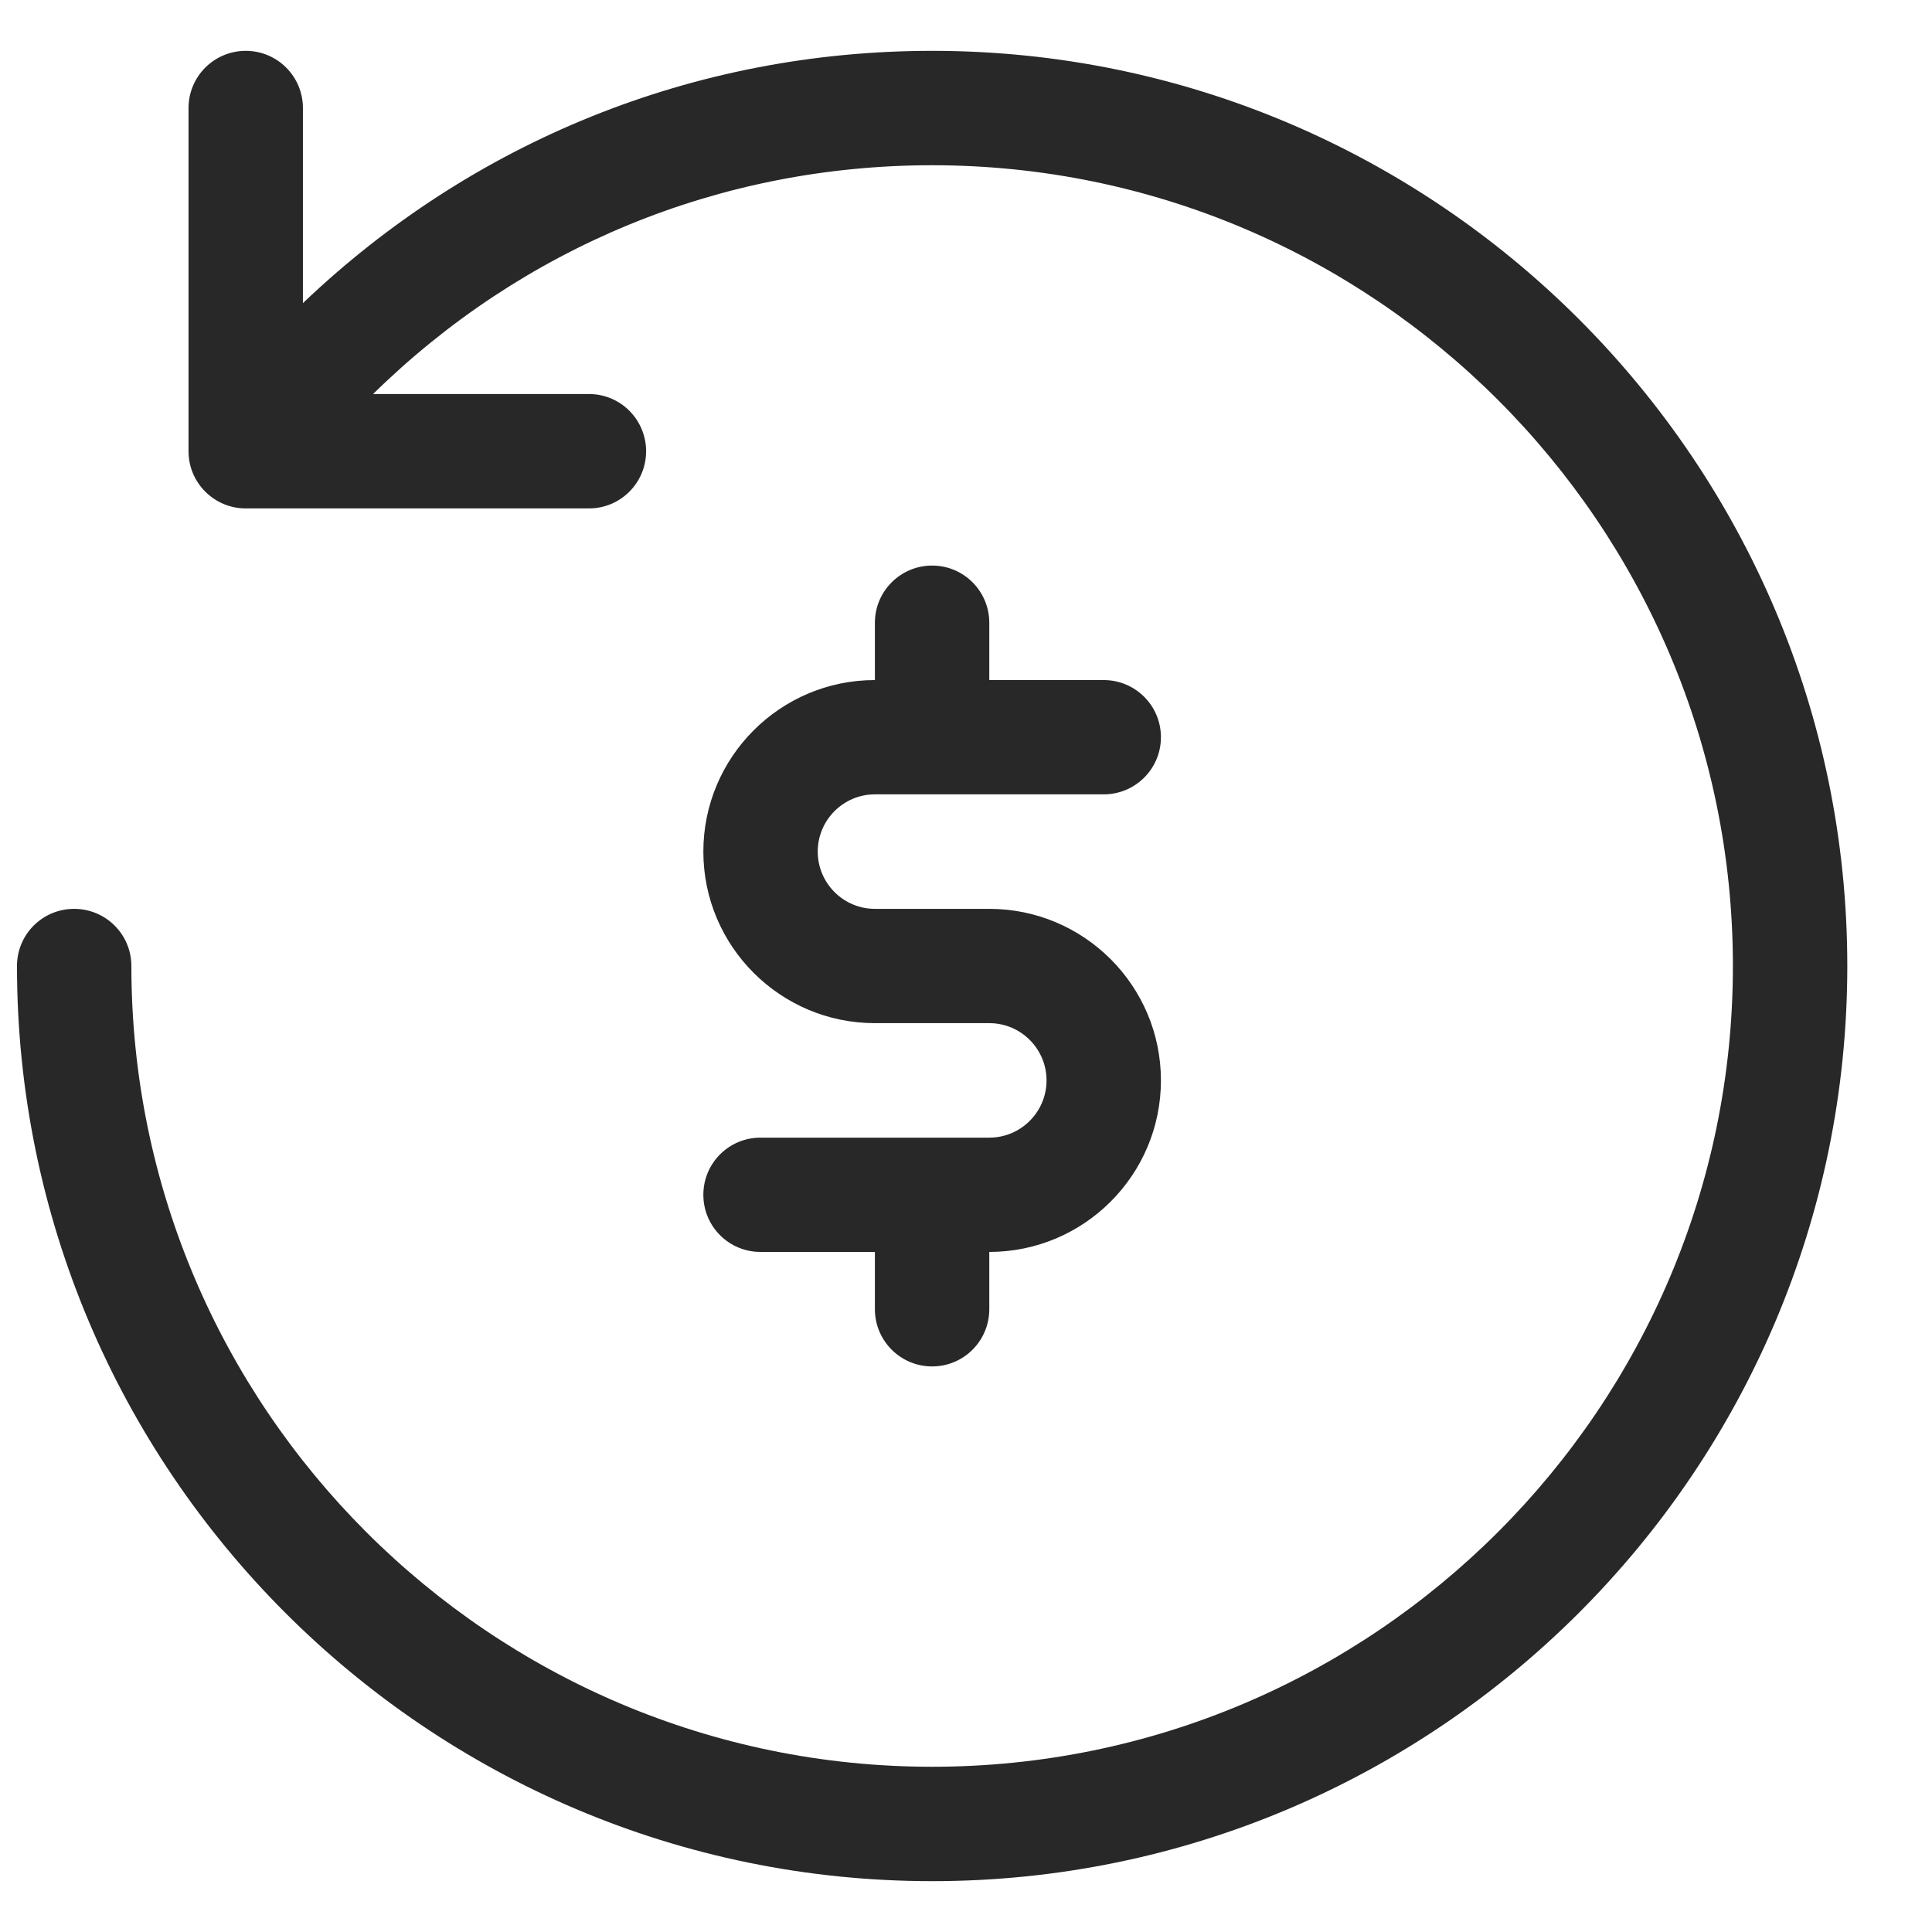<svg xmlns="http://www.w3.org/2000/svg" fill="none" viewBox="0 0 19 19" height="19" width="19">
<path fill="#282828" d="M18.167 9.5C18.167 14.463 14.129 18.5 9.167 18.5C4.204 18.5 0.167 14.463 0.167 9.5C0.167 9.189 0.418 8.938 0.729 8.938C1.04 8.938 1.292 9.189 1.292 9.5C1.292 13.842 4.824 17.375 9.167 17.375C13.509 17.375 17.042 13.842 17.042 9.5C17.042 5.158 13.509 1.625 9.167 1.625C7.074 1.625 5.131 2.439 3.669 3.875H5.792C6.103 3.875 6.354 4.127 6.354 4.438C6.354 4.748 6.103 5 5.792 5H2.417C2.106 5 1.854 4.748 1.854 4.438V1.062C1.854 0.752 2.106 0.5 2.417 0.5C2.728 0.5 2.979 0.752 2.979 1.062V2.981C4.639 1.397 6.819 0.5 9.167 0.5C14.129 0.5 18.167 4.537 18.167 9.5ZM9.729 8.938H8.604C8.294 8.938 8.042 8.685 8.042 8.375C8.042 8.065 8.294 7.812 8.604 7.812H10.854C11.165 7.812 11.417 7.561 11.417 7.25C11.417 6.939 11.165 6.688 10.854 6.688H9.729V6.125C9.729 5.814 9.478 5.562 9.167 5.562C8.856 5.562 8.604 5.814 8.604 6.125V6.688C7.674 6.688 6.917 7.444 6.917 8.375C6.917 9.306 7.674 10.062 8.604 10.062H9.729C10.04 10.062 10.292 10.315 10.292 10.625C10.292 10.935 10.04 11.188 9.729 11.188H7.479C7.168 11.188 6.917 11.439 6.917 11.75C6.917 12.061 7.168 12.312 7.479 12.312H8.604V12.875C8.604 13.186 8.856 13.438 9.167 13.438C9.478 13.438 9.729 13.186 9.729 12.875V12.312C10.66 12.312 11.417 11.556 11.417 10.625C11.417 9.694 10.66 8.938 9.729 8.938Z"></path>
</svg>
